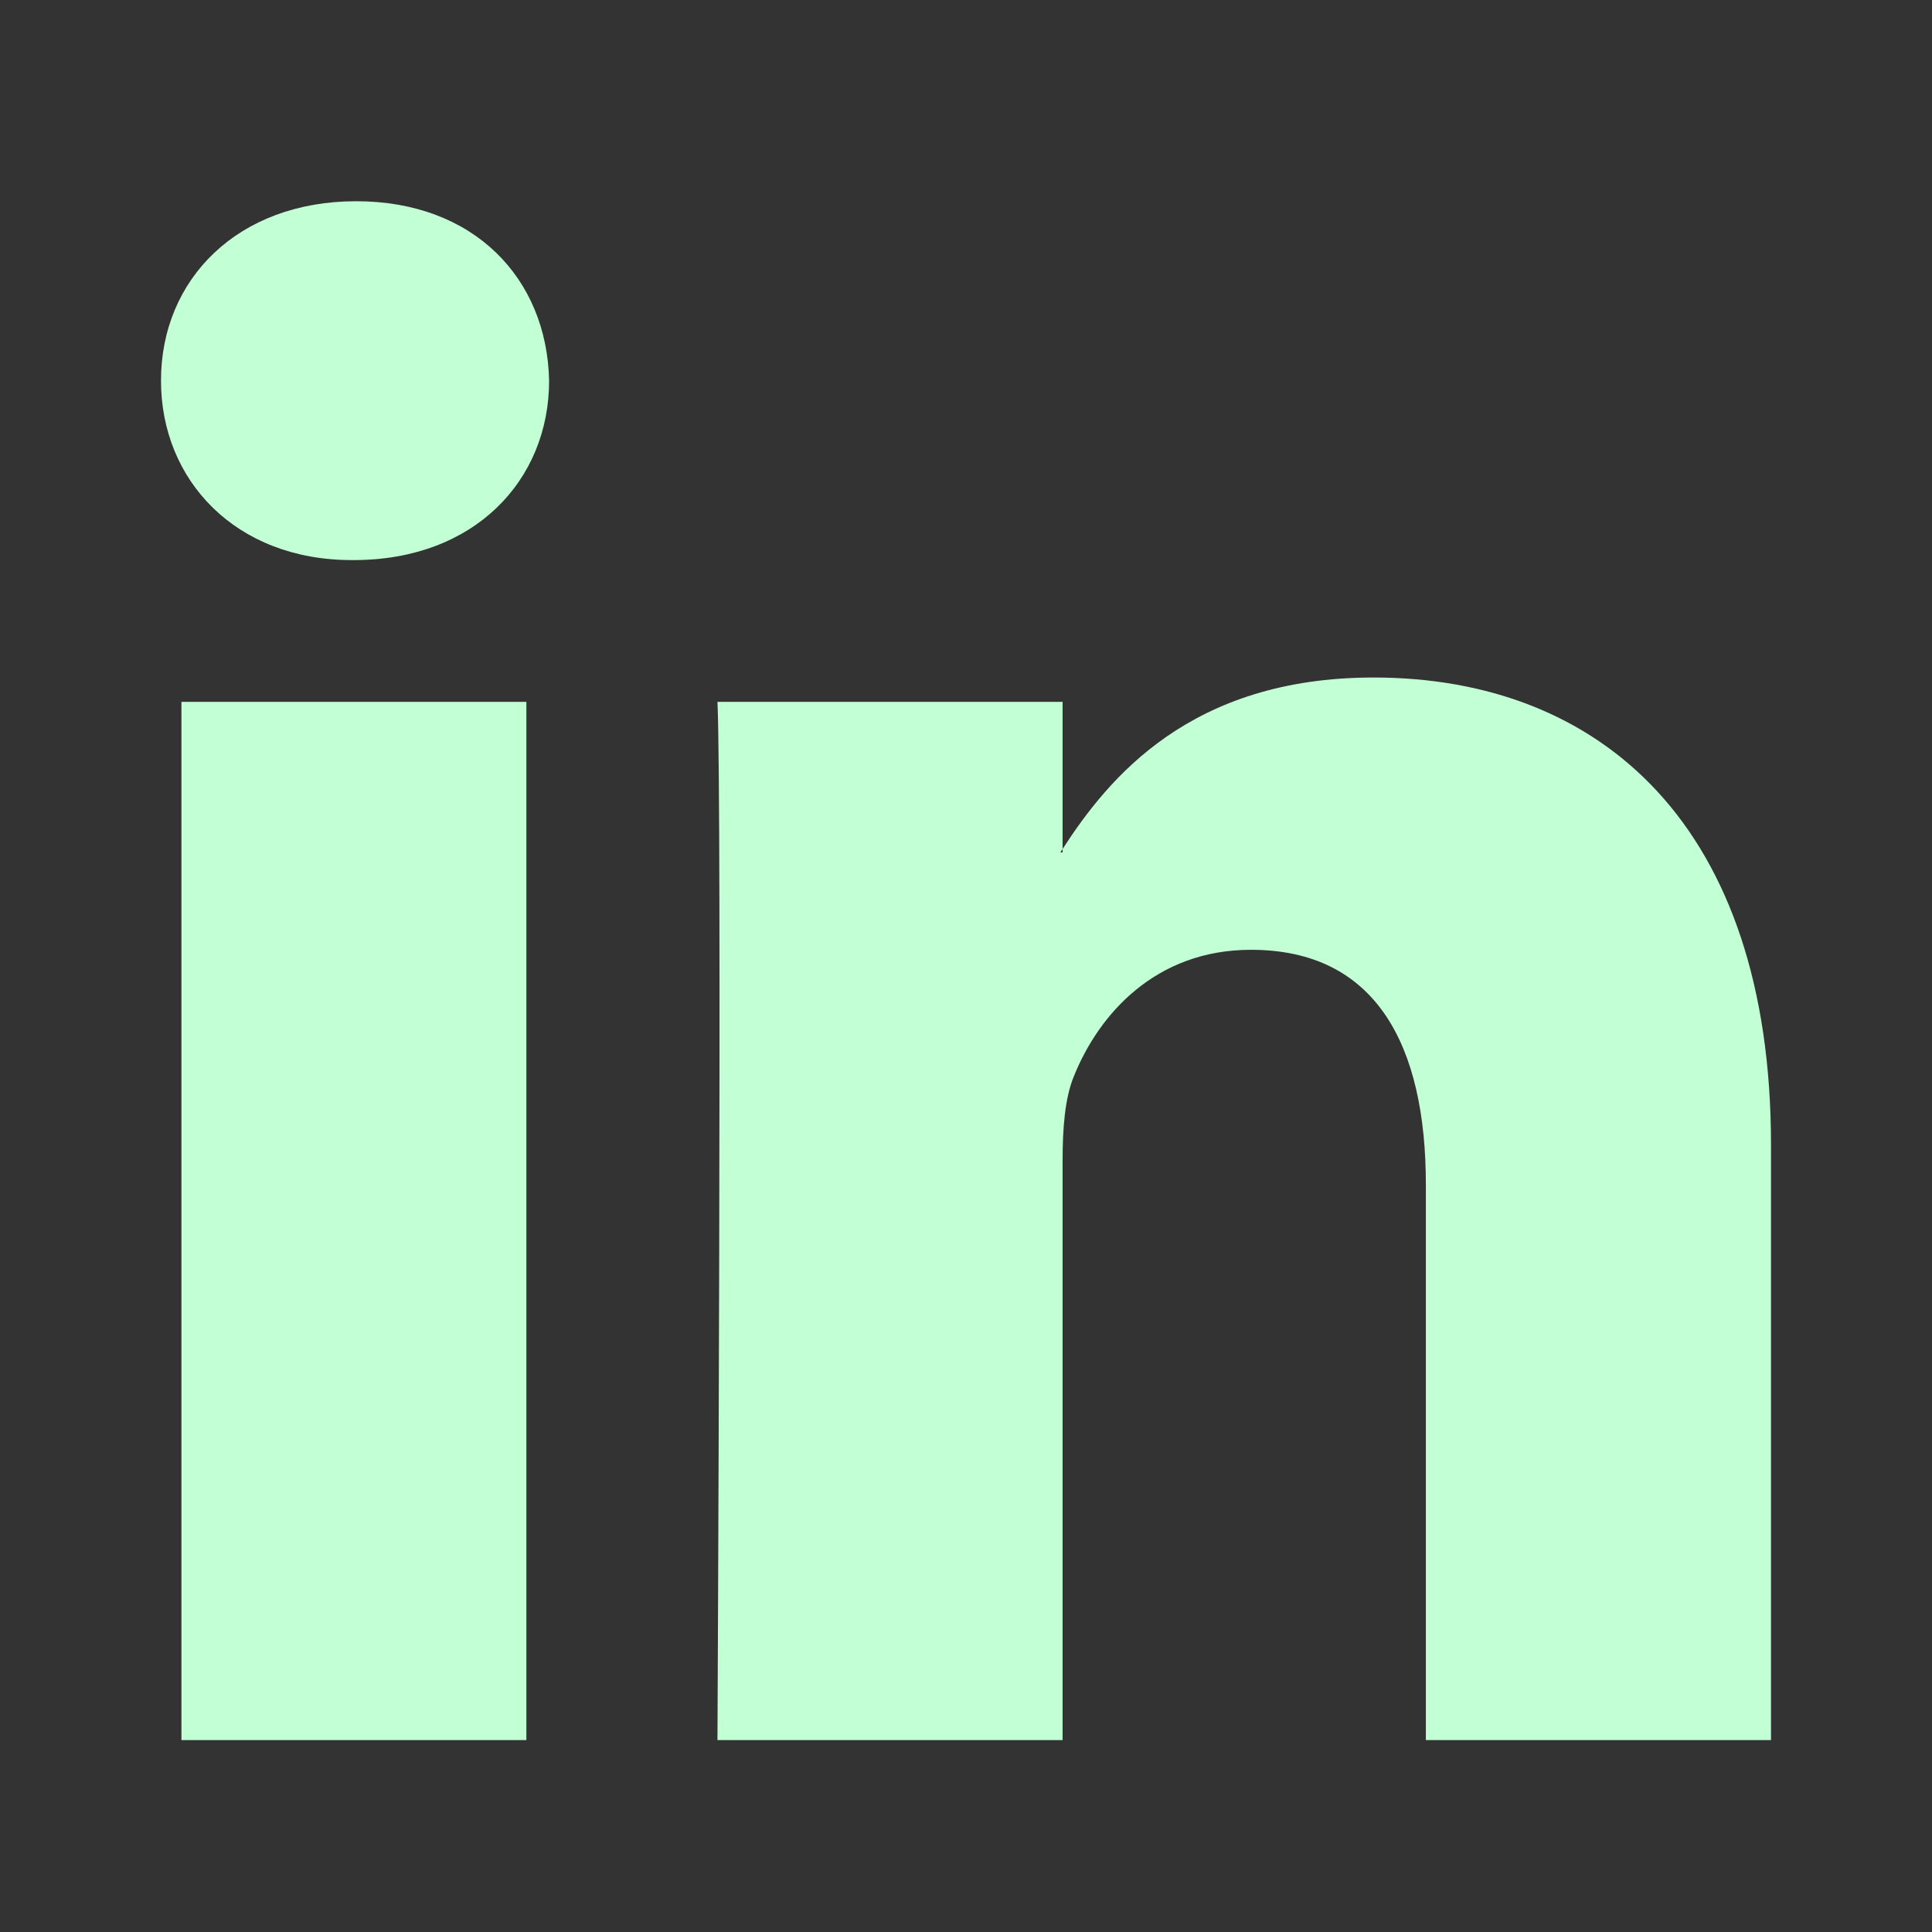 <?xml version="1.0" encoding="UTF-8"?> <svg xmlns="http://www.w3.org/2000/svg" xmlns:xlink="http://www.w3.org/1999/xlink" width="100" zoomAndPan="magnify" viewBox="0 0 75 75" height="100" preserveAspectRatio="xMidYMid meet" version="1.0"><rect x="0" y="0" width="75" height="75" fill="#333333" stroke="none"/><path fill="#c3ffd4" d="M 41.16 33.09 C 41.188 33.047 41.223 33.004 41.25 32.957 L 41.25 33.09 Z M 7.043 67.551 L 20.434 67.551 L 20.434 27.246 L 7.043 27.246 Z M 21.316 14.777 C 21.234 10.824 18.414 7.812 13.828 7.812 C 9.246 7.812 6.25 10.824 6.25 14.777 C 6.25 18.648 9.152 21.742 13.652 21.742 L 13.738 21.742 C 18.414 21.742 21.316 18.648 21.316 14.777 Z M 68.75 44.445 C 68.75 32.059 62.137 26.301 53.32 26.301 C 46.203 26.301 43.027 30.211 41.25 32.957 L 41.25 27.246 L 27.852 27.246 C 28.031 31.027 27.852 67.551 27.852 67.551 L 41.25 67.551 L 41.25 45.043 C 41.25 43.84 41.332 42.633 41.691 41.773 C 42.66 39.367 44.863 36.871 48.562 36.871 C 53.414 36.871 55.352 40.57 55.352 45.988 L 55.352 67.551 L 68.75 67.551 Z M 68.75 44.445 " fill-opacity="1" fill-rule="evenodd"></path></svg> 